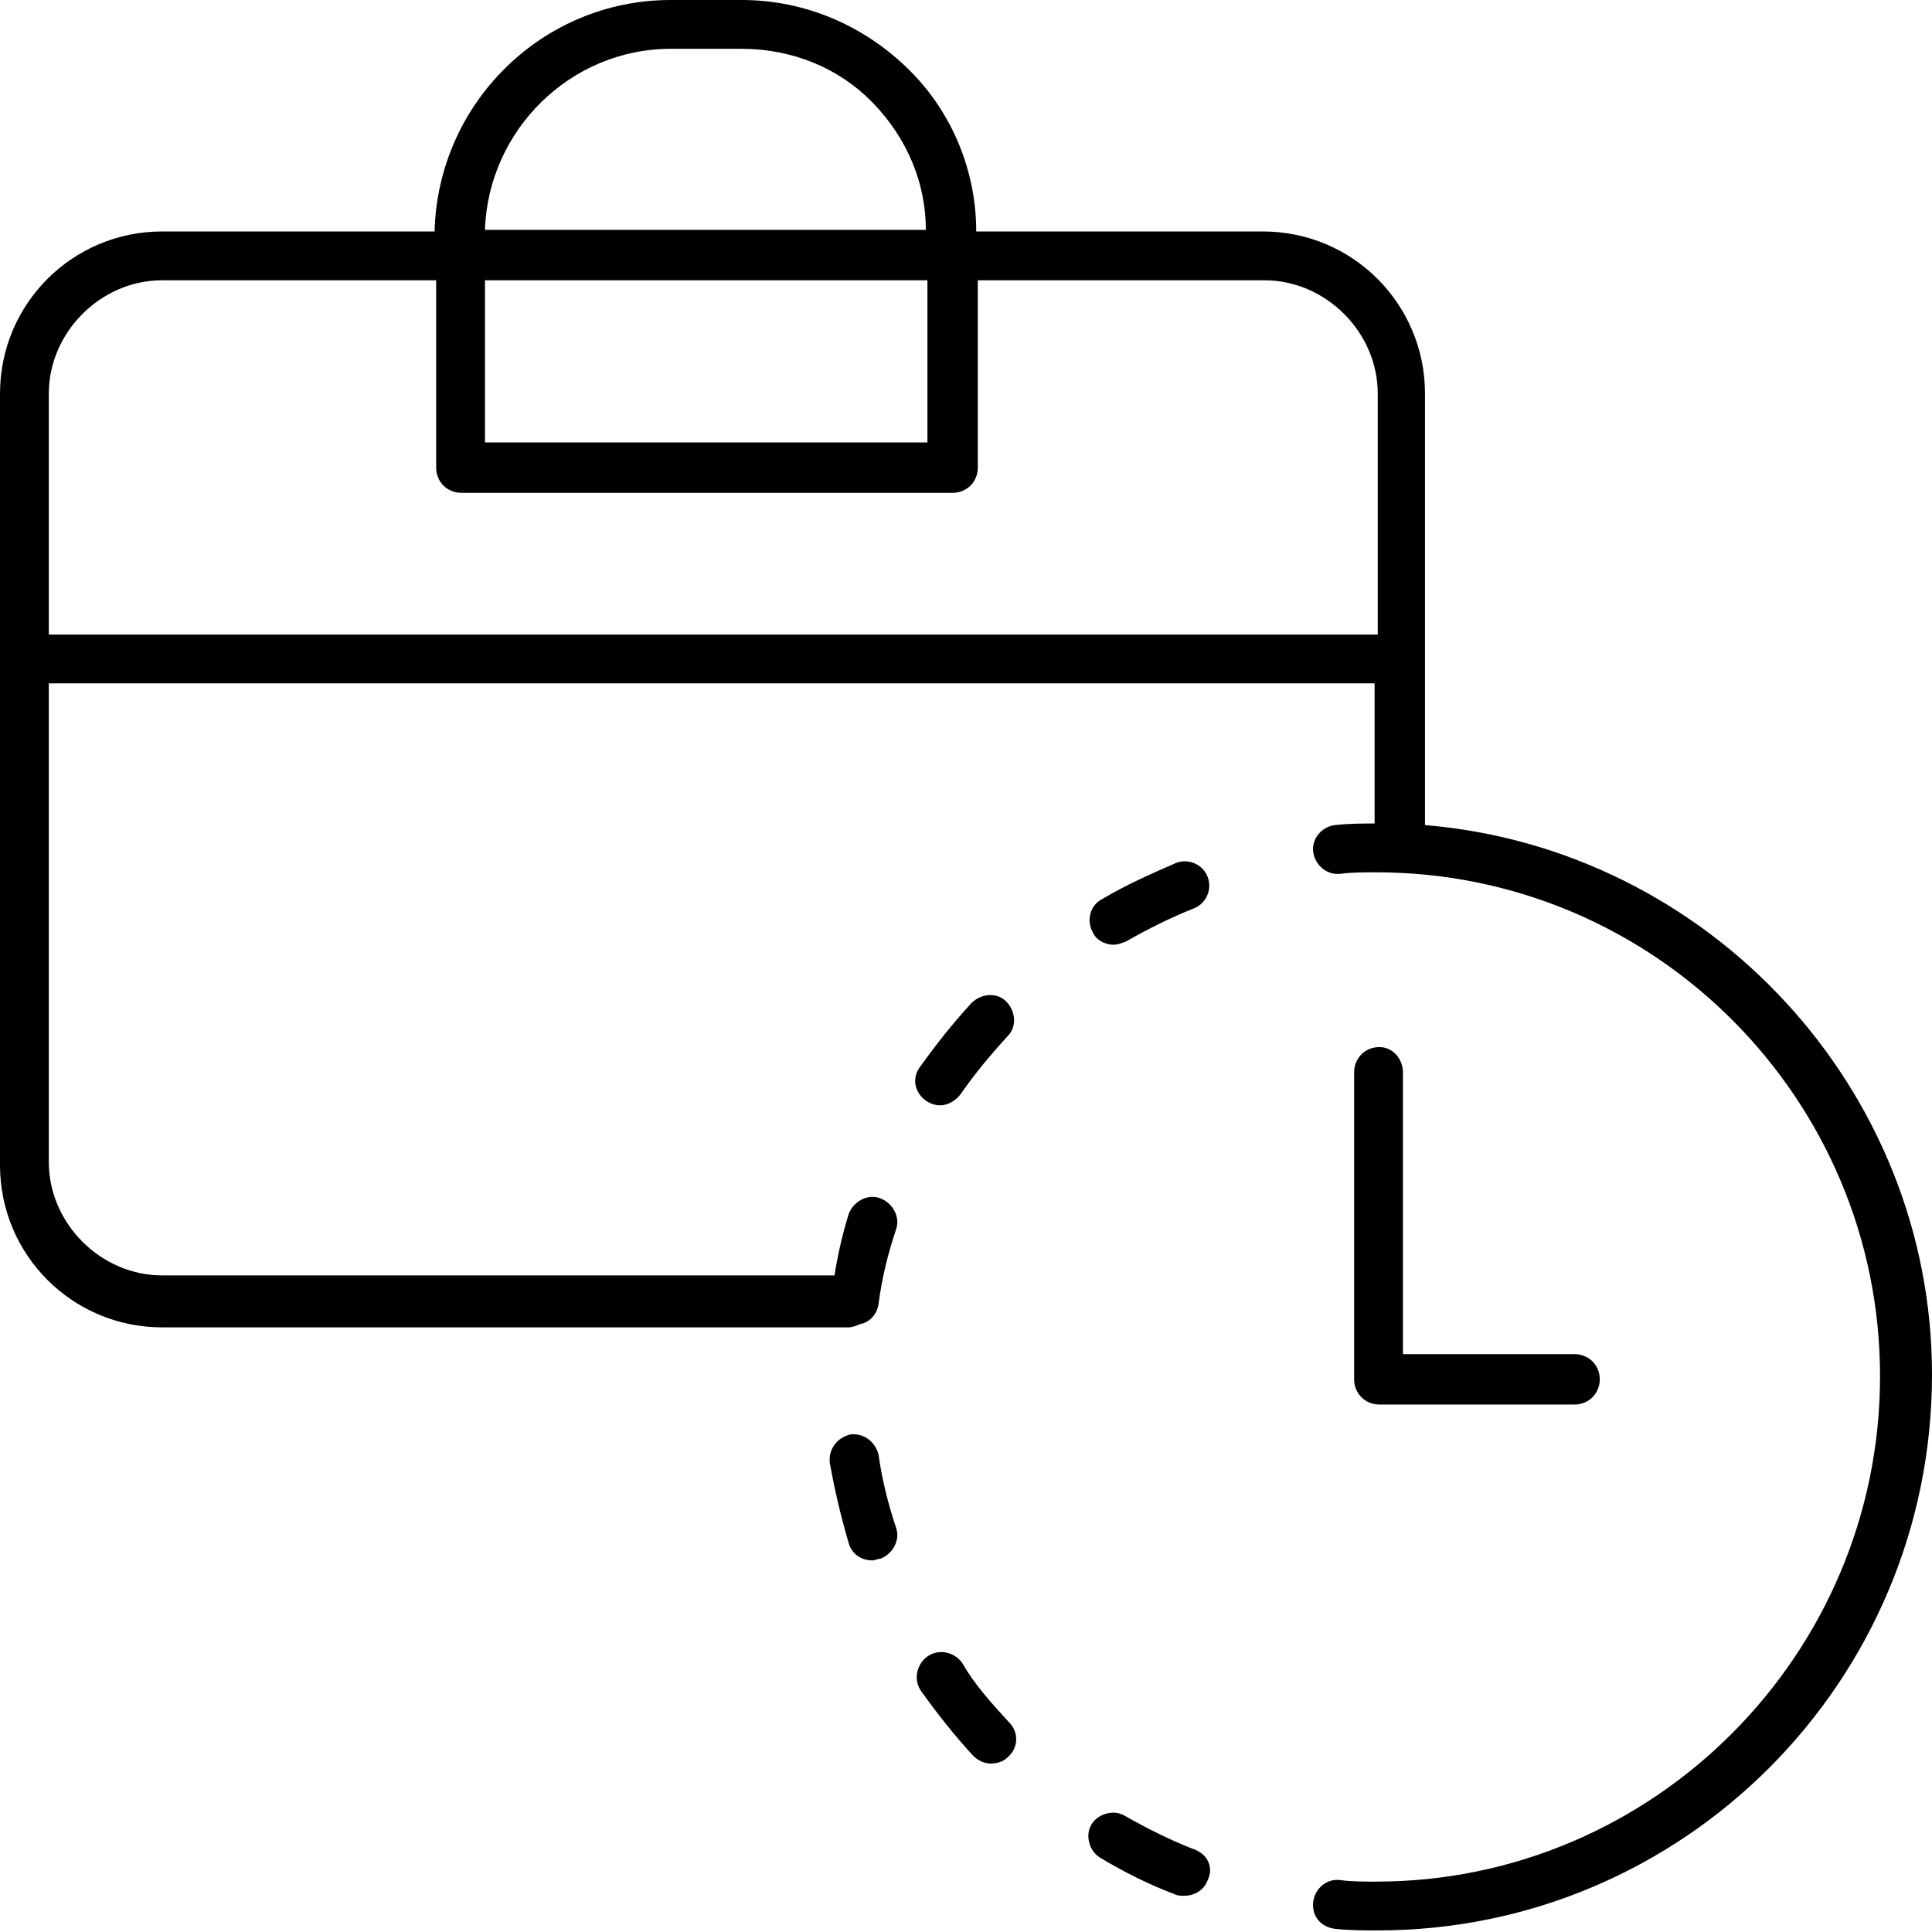 <?xml version="1.0" encoding="UTF-8"?>
<svg xmlns="http://www.w3.org/2000/svg" xmlns:xlink="http://www.w3.org/1999/xlink" version="1.1" id="Ebene_2_00000025441185994123875770000016546692834348015023_" x="0px" y="0px" viewBox="0 0 122.7 122.7" style="enable-background:new 0 0 122.7 122.7;" xml:space="preserve">
<path d="M90.5,52.4V25c0-5.7-4.6-10.3-10.3-10.3H62c0-3.8-1.5-7.5-4.2-10.2C54.9,1.6,51.1,0,47.1,0h-4.5c-8.2,0-14.8,6.6-15,14.7  H10.3C4.6,14.7,0,19.3,0,25v49c0,5.7,4.6,10.3,10.3,10.3h43.6c0.2,0,0.5-0.1,0.7-0.2c0.6-0.1,1.1-0.6,1.2-1.3  c0.2-1.6,0.6-3.2,1.1-4.7c0.3-0.8-0.2-1.7-1-2c-0.8-0.3-1.7,0.2-2,1c-0.4,1.3-0.7,2.6-0.9,3.9H10.3c-3.9,0-7.2-3.3-7.2-7.2V43.4  h84.2v8.9c-0.8,0-1.6,0-2.5,0.1c-0.9,0.1-1.5,0.9-1.4,1.7c0.1,0.8,0.8,1.4,1.5,1.4c0.1,0,0.1,0,0.2,0c0.7-0.1,1.5-0.1,2.3-0.1  c17.7,0,32,14.4,32,32c0,17.7-14.4,32.1-32,32.1c-0.8,0-1.6,0-2.3-0.1c-0.8-0.1-1.6,0.5-1.7,1.4c-0.1,0.9,0.5,1.6,1.4,1.7  c0.9,0.1,1.8,0.1,2.7,0.1c19.4,0,35.2-15.8,35.2-35.3C122.7,69.1,108.5,53.9,90.5,52.4z M30.8,17.8h28.1v10.3H30.8V17.8z M42.6,3.1  h4.5c3.2,0,6.2,1.2,8.4,3.5c2.1,2.2,3.3,5,3.3,8H30.8C31,8.3,36.2,3.1,42.6,3.1z M3.1,40.2V25c0-3.9,3.3-7.2,7.2-7.2h17.4v11.9  c0,0.9,0.7,1.6,1.6,1.6h31.2c0.9,0,1.6-0.7,1.6-1.6V17.8h18.2c3.9,0,7.2,3.3,7.2,7.2v15.3H3.1z M58.4,67.8c1-1.4,2.1-2.8,3.3-4.1  c0.6-0.6,1.6-0.7,2.2-0.1c0.6,0.6,0.7,1.6,0.1,2.2c-1.1,1.2-2.1,2.4-3,3.7c-0.3,0.4-0.8,0.7-1.3,0.7c-0.3,0-0.6-0.1-0.9-0.3  C58.1,69.4,57.9,68.5,58.4,67.8z M64.1,109.4c0.6,0.6,0.6,1.6-0.1,2.2c-0.3,0.3-0.7,0.4-1.1,0.4c-0.4,0-0.8-0.2-1.1-0.5  c-1.2-1.3-2.3-2.7-3.3-4.1c-0.5-0.7-0.3-1.7,0.4-2.2c0.7-0.5,1.7-0.3,2.2,0.4C61.9,107,63,108.2,64.1,109.4z M69.4,59.2  c-0.4-0.7-0.2-1.7,0.6-2.1c1.5-0.9,3.1-1.6,4.7-2.3c0.8-0.3,1.7,0.1,2,0.9c0.3,0.8-0.1,1.7-0.9,2c-1.5,0.6-2.9,1.3-4.3,2.1  C71.2,59.9,71,60,70.7,60C70.2,60,69.6,59.7,69.4,59.2z M76.7,119.4c-0.2,0.6-0.8,1-1.5,1c-0.2,0-0.4,0-0.6-0.1  c-1.6-0.6-3.2-1.4-4.7-2.3c-0.7-0.4-1-1.4-0.6-2.1c0.4-0.7,1.4-1,2.1-0.6c1.4,0.8,2.8,1.5,4.3,2.1C76.7,117.7,77.1,118.6,76.7,119.4  z M56.9,97c0.3,0.8-0.2,1.7-1,2c-0.2,0-0.3,0.1-0.5,0.1c-0.7,0-1.3-0.4-1.5-1.1c-0.5-1.7-0.9-3.4-1.2-5.1c-0.1-0.9,0.5-1.6,1.3-1.8  c0.9-0.1,1.6,0.5,1.8,1.3C56,93.9,56.4,95.5,56.9,97z M89.1,68.1V86H100c0.9,0,1.6,0.7,1.6,1.6s-0.7,1.6-1.6,1.6H87.6  c-0.9,0-1.6-0.7-1.6-1.6V68.1c0-0.9,0.7-1.6,1.6-1.6S89.1,67.3,89.1,68.1z"></path>
</svg>
